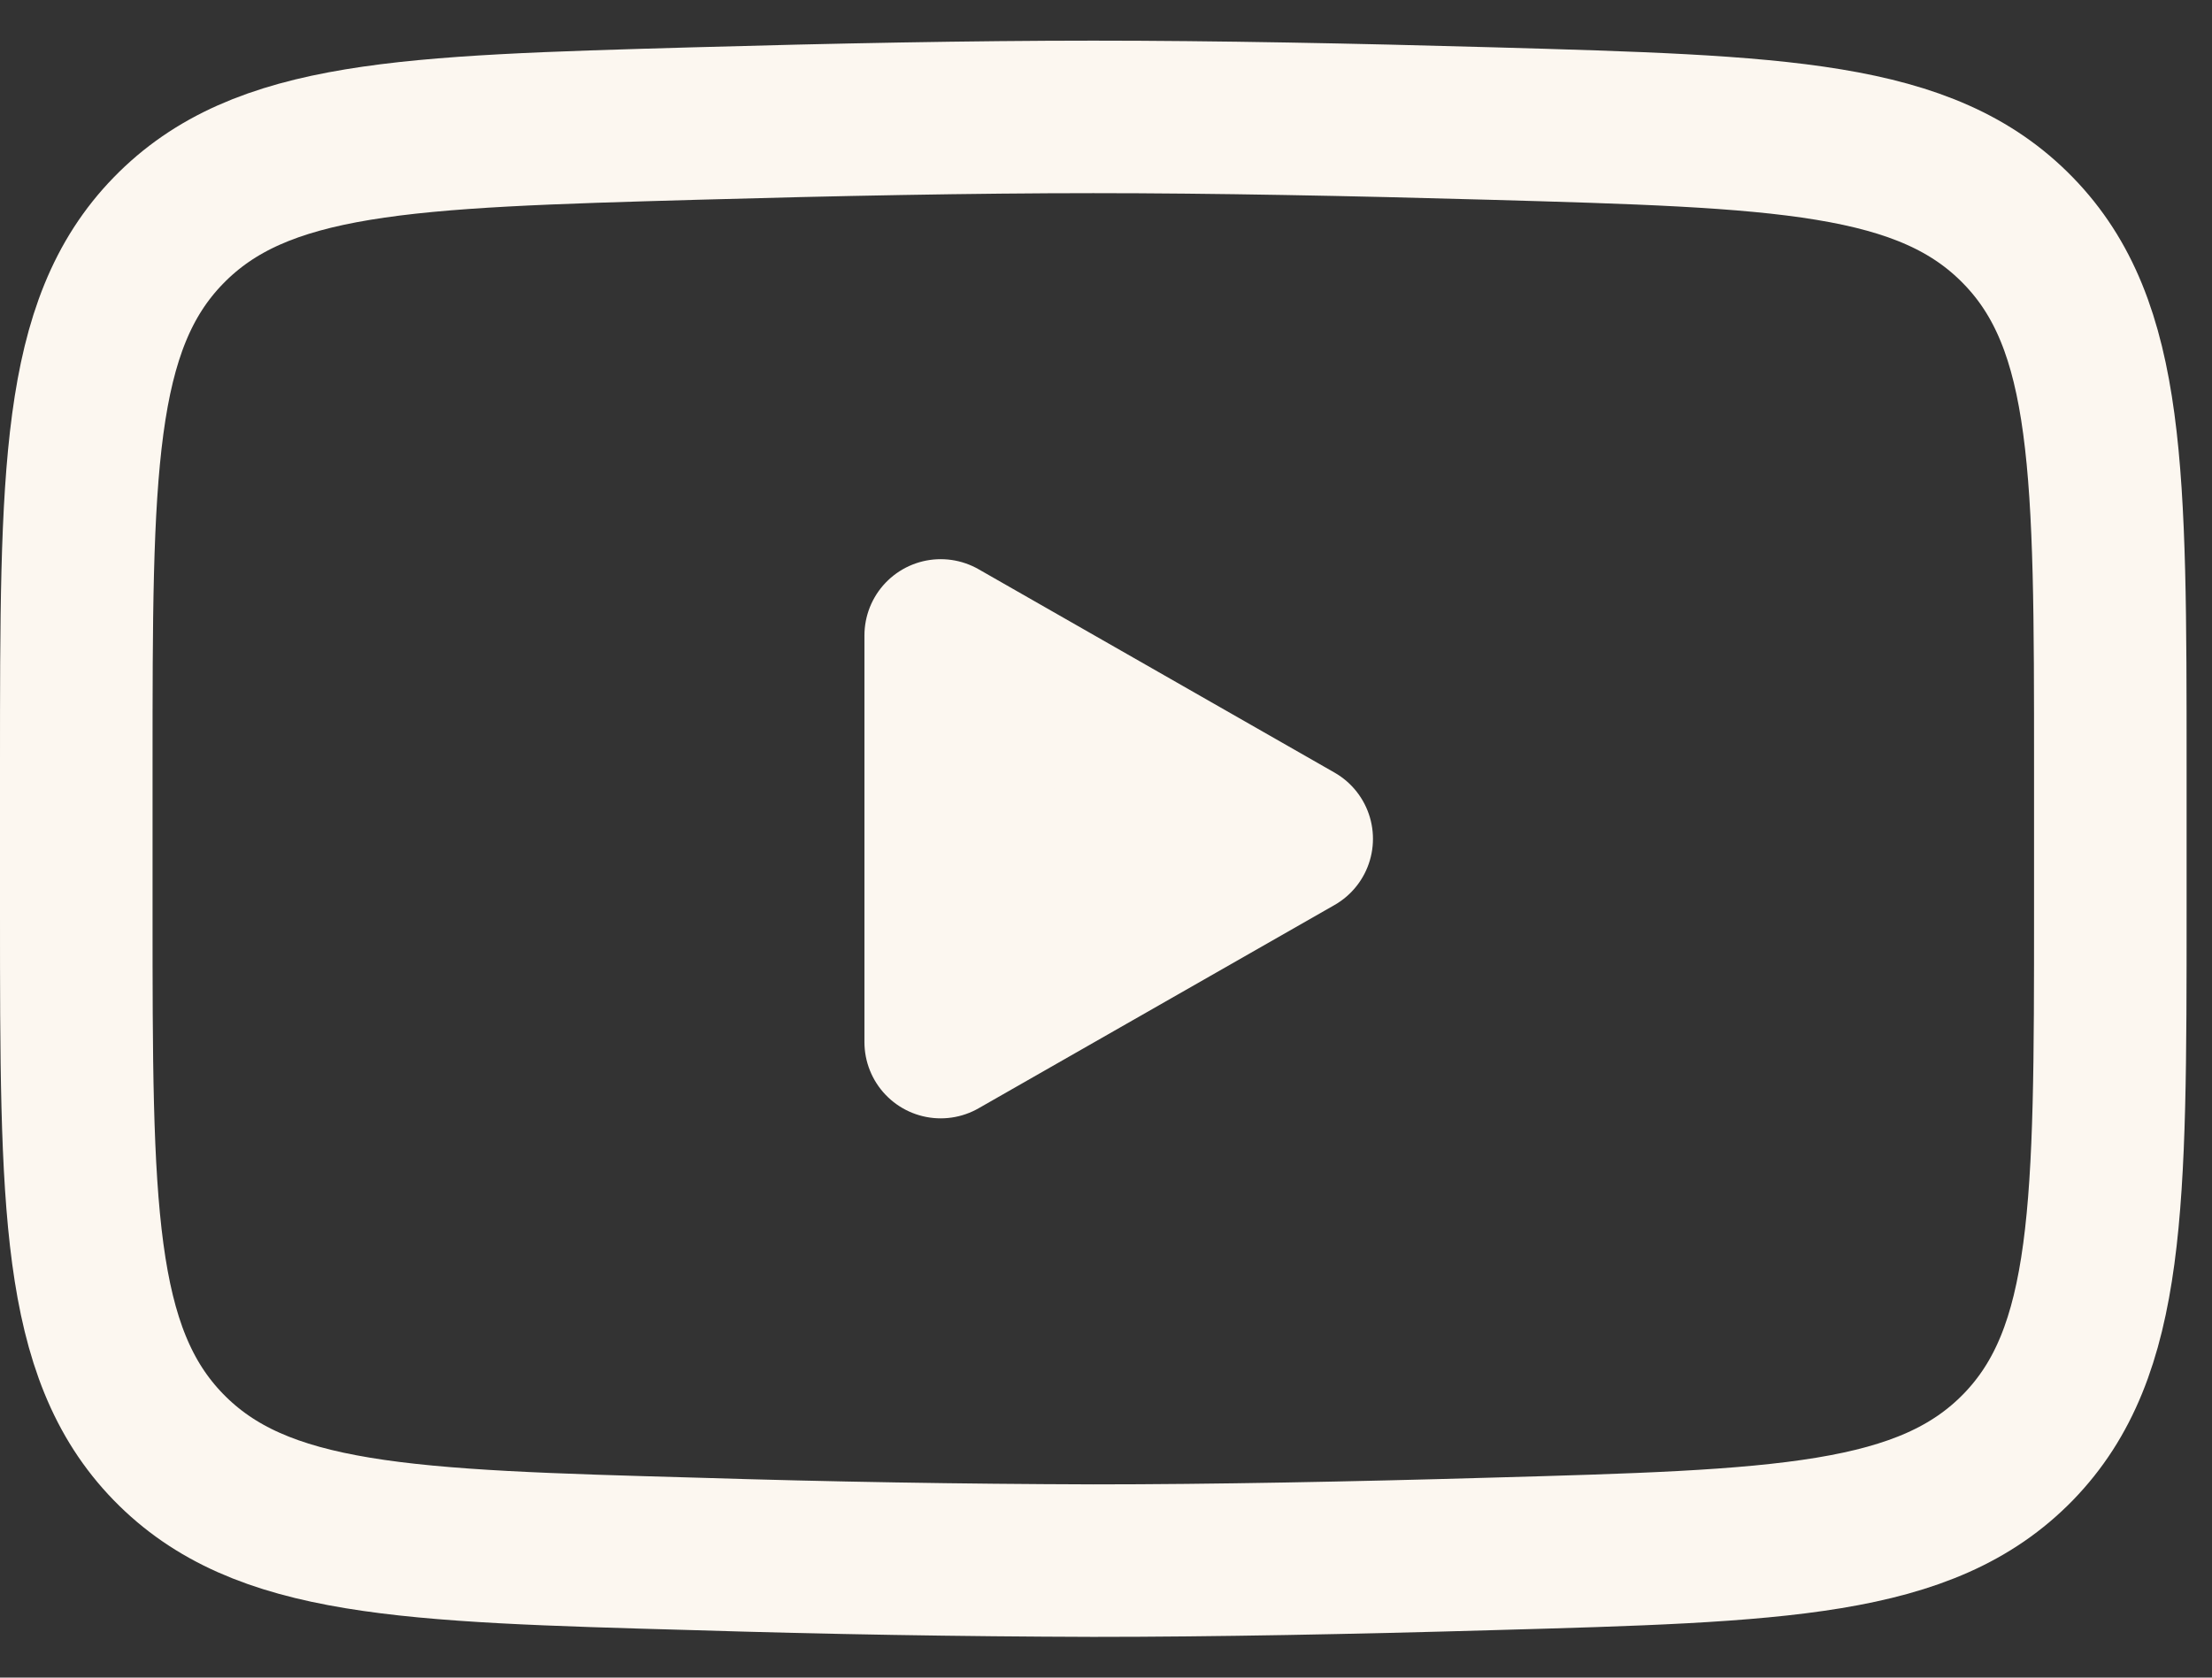 <svg width="29" height="22" viewBox="0 0 29 22" fill="none" xmlns="http://www.w3.org/2000/svg">
<rect x="0" y="0" width="29" height="22" fill="#333333" stroke="none"/>
<path d="M17 11L12.333 13.666V8.333L17 11Z" fill="#FCF7F0" stroke="#FCF7F0" stroke-width="2" stroke-linecap="round" stroke-linejoin="round"/>
<path d="M1 11.943V10.056C1 6.196 1 4.265 2.207 3.024C3.415 1.781 5.316 1.728 9.117 1.62C10.917 1.569 12.757 1.533 14.333 1.533C15.908 1.533 17.748 1.569 19.549 1.62C23.351 1.728 25.252 1.781 26.459 3.024C27.667 4.265 27.667 6.197 27.667 10.056V11.943C27.667 15.804 27.667 17.733 26.46 18.976C25.252 20.217 23.352 20.272 19.549 20.378C17.749 20.43 15.909 20.466 14.333 20.466C12.594 20.461 10.855 20.432 9.117 20.378C5.316 20.272 3.415 20.218 2.207 18.976C1 17.733 1 15.803 1 11.944V11.943Z" stroke="#FCF7F0" stroke-width="2"/>
</svg>
